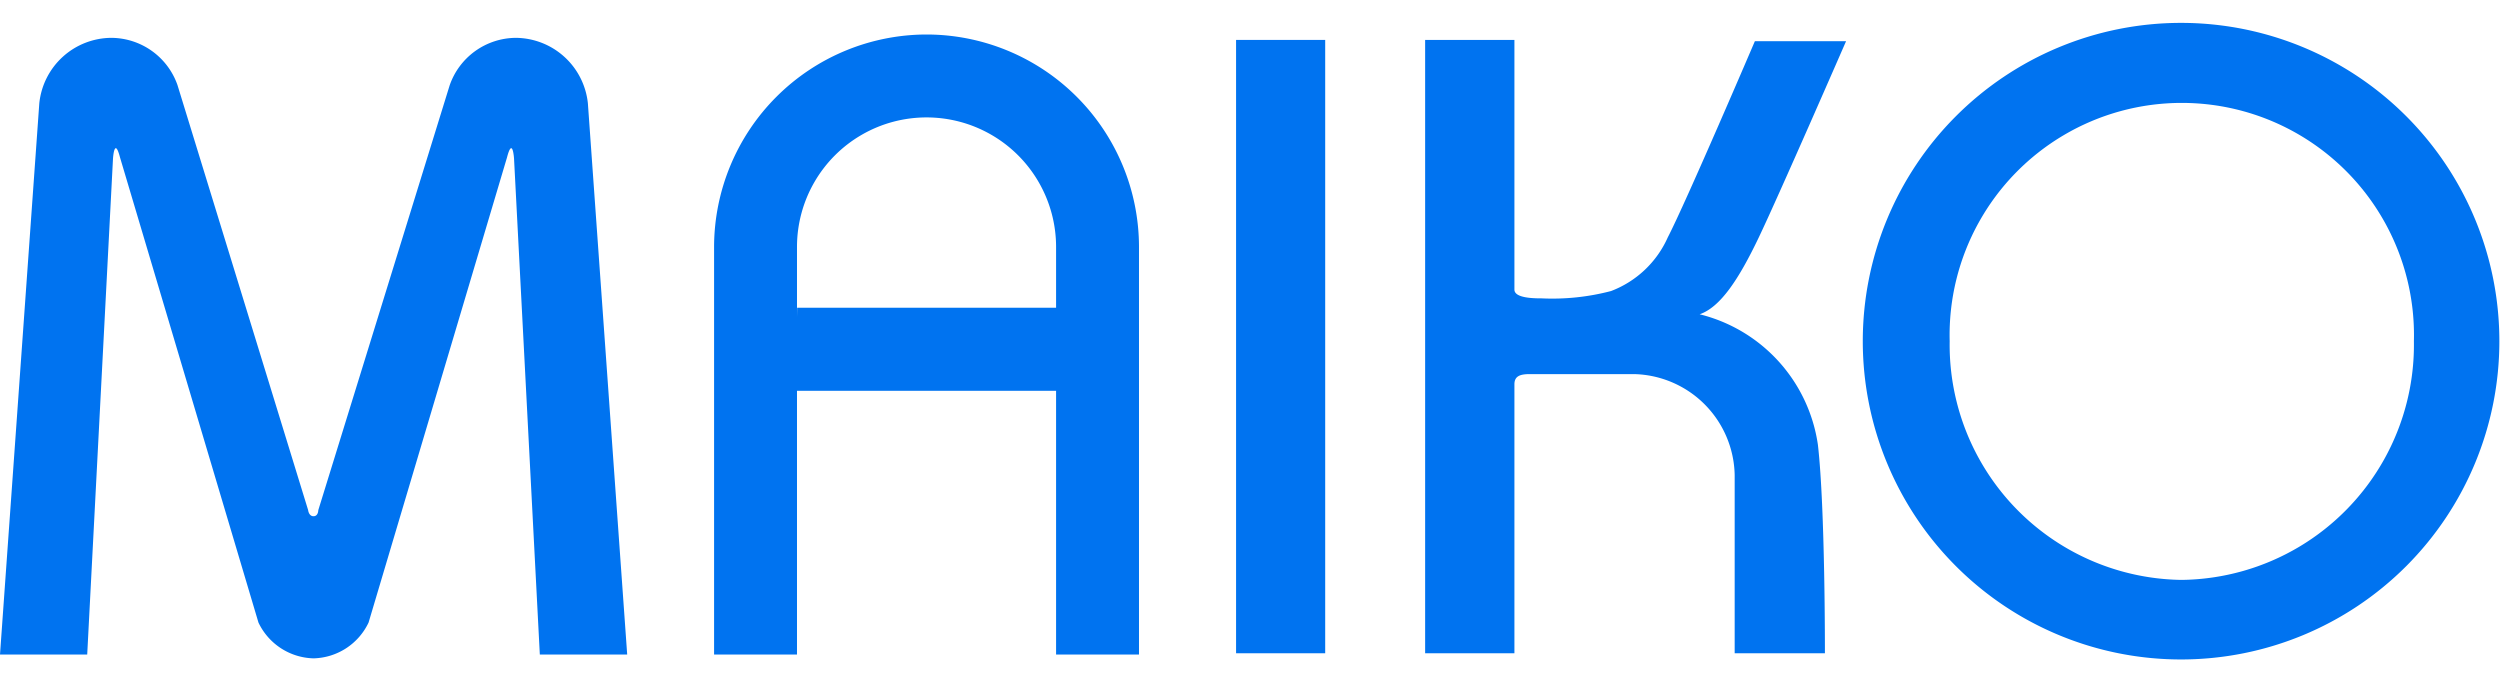 <svg xmlns="http://www.w3.org/2000/svg" viewBox="0 0 157.09 40" width="850" height="232"><defs><style>.cls-1{fill:#0073f0;}</style></defs><title>logo</title><g id="レイヤー_2" data-name="レイヤー 2"><g id="footer"><g id="_グループ_" data-name="&lt;グループ&gt;"><rect id="_パス_" data-name="&lt;パス&gt;" class="cls-1" x="77.67" y="1.07" width="5.6" height="38.54"/><path id="_パス_2" data-name="&lt;パス&gt;" class="cls-1" d="M95.16,22.71v16.9H89.55V1.07h5.61V16.76c0,.54,1.23.55,1.72.55a14.51,14.51,0,0,0,4.35-.46,6.38,6.38,0,0,0,3.57-3.38c1.11-2.13,5.47-12.32,5.47-12.32H116s-4.21,9.66-5.48,12.32-2.42,4.39-3.72,4.84a9.91,9.91,0,0,1,7.43,8.2c.46,4,.44,13.1.44,13.1H109s0-8.27,0-11.19a6.47,6.47,0,0,0-6.29-6.35H96.1c-.62,0-.94.15-.94.64"/><path id="_複合パス_" data-name="&lt;複合パス&gt;" class="cls-1" d="M137,0a20,20,0,1,0,20.05,20A20,20,0,0,0,137,0m.05,35A14.77,14.77,0,0,1,122.51,20a14.59,14.59,0,1,1,29.17,0A14.77,14.77,0,0,1,137.09,35"/><path id="_パス_3" data-name="&lt;パス&gt;" class="cls-1" d="M58.22.73A13.37,13.37,0,0,0,44.87,14.08V39.69h5.21V14.08a8.14,8.14,0,0,1,16.28,0V17.9H50.09L50,23.12H66.36V39.69h5.21V14.08A13.36,13.36,0,0,0,58.22.73"/><path id="_パス_4" data-name="&lt;パス&gt;" class="cls-1" d="M19.7,39.93a3.93,3.93,0,0,0,3.46-2.25l8.7-29.23c.35-1.34.44.08.44.08l1.62,31.16h5.49L36.94,5.05A4.59,4.59,0,0,0,32.42.94a4.43,4.43,0,0,0-4.17,3L20,30.62S20,31,19.7,31s-.34-.39-.34-.39L11.15,3.9A4.43,4.43,0,0,0,7,.94,4.58,4.58,0,0,0,2.47,5.05L0,39.69H5.48L7.1,8.53s.09-1.42.44-.08l8.7,29.23a3.94,3.94,0,0,0,3.46,2.25"/></g></g></g></svg>